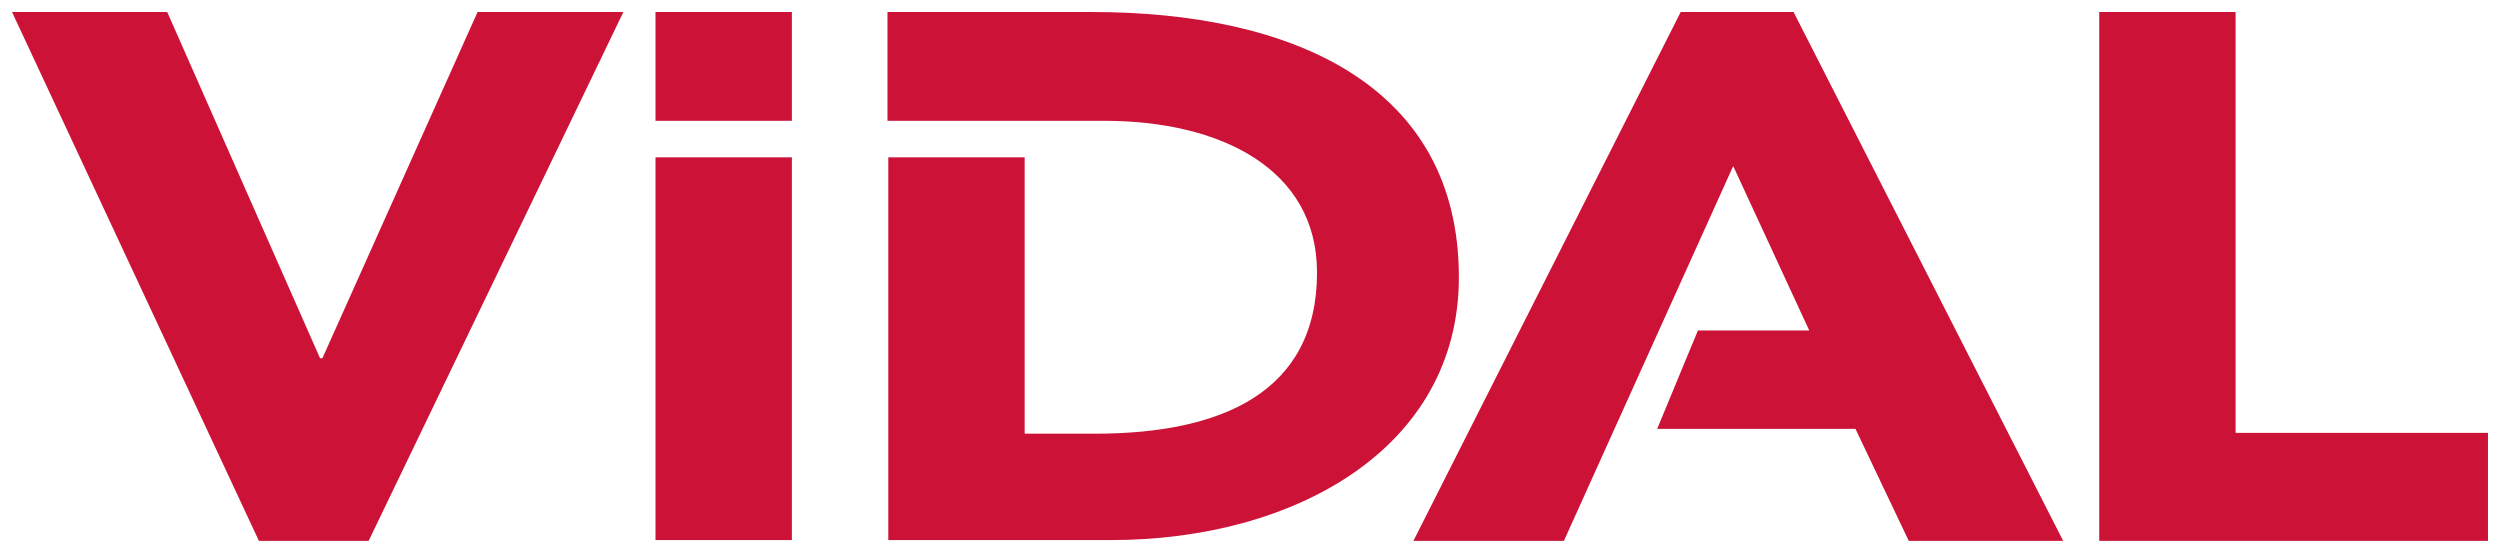 <svg width="104" height="23" viewBox="0 0 104 23" fill="none" xmlns="http://www.w3.org/2000/svg">
<path id="Vector" d="M0.5 0.5H6.956L13.314 14.902H13.412L19.867 0.5H25.932L15.335 22.5H10.771L0.5 0.5ZM45.43 0.5H36.92V5.026H45.952C50.745 5.026 54.788 7.008 54.788 11.335C54.788 16.323 50.81 18.041 45.56 18.041H42.626V6.545H36.953V22.467H46.213C53.875 22.467 60.689 18.635 60.689 11.533C60.689 3.506 53.712 0.5 45.43 0.5ZM27.269 0.5H32.942V5.026H27.269V0.5ZM27.269 6.545H32.942V22.467H27.269V6.545ZM72.101 6.908L75.264 13.746H70.634L68.938 17.842H77.188L79.405 22.5H85.828L74.612 0.5H69.917L58.798 22.5H65.058L72.101 6.908ZM87.328 0.5H93.001V18.008H103.5V22.5H87.328V0.5Z" fill="#CC1236"/>
</svg>
